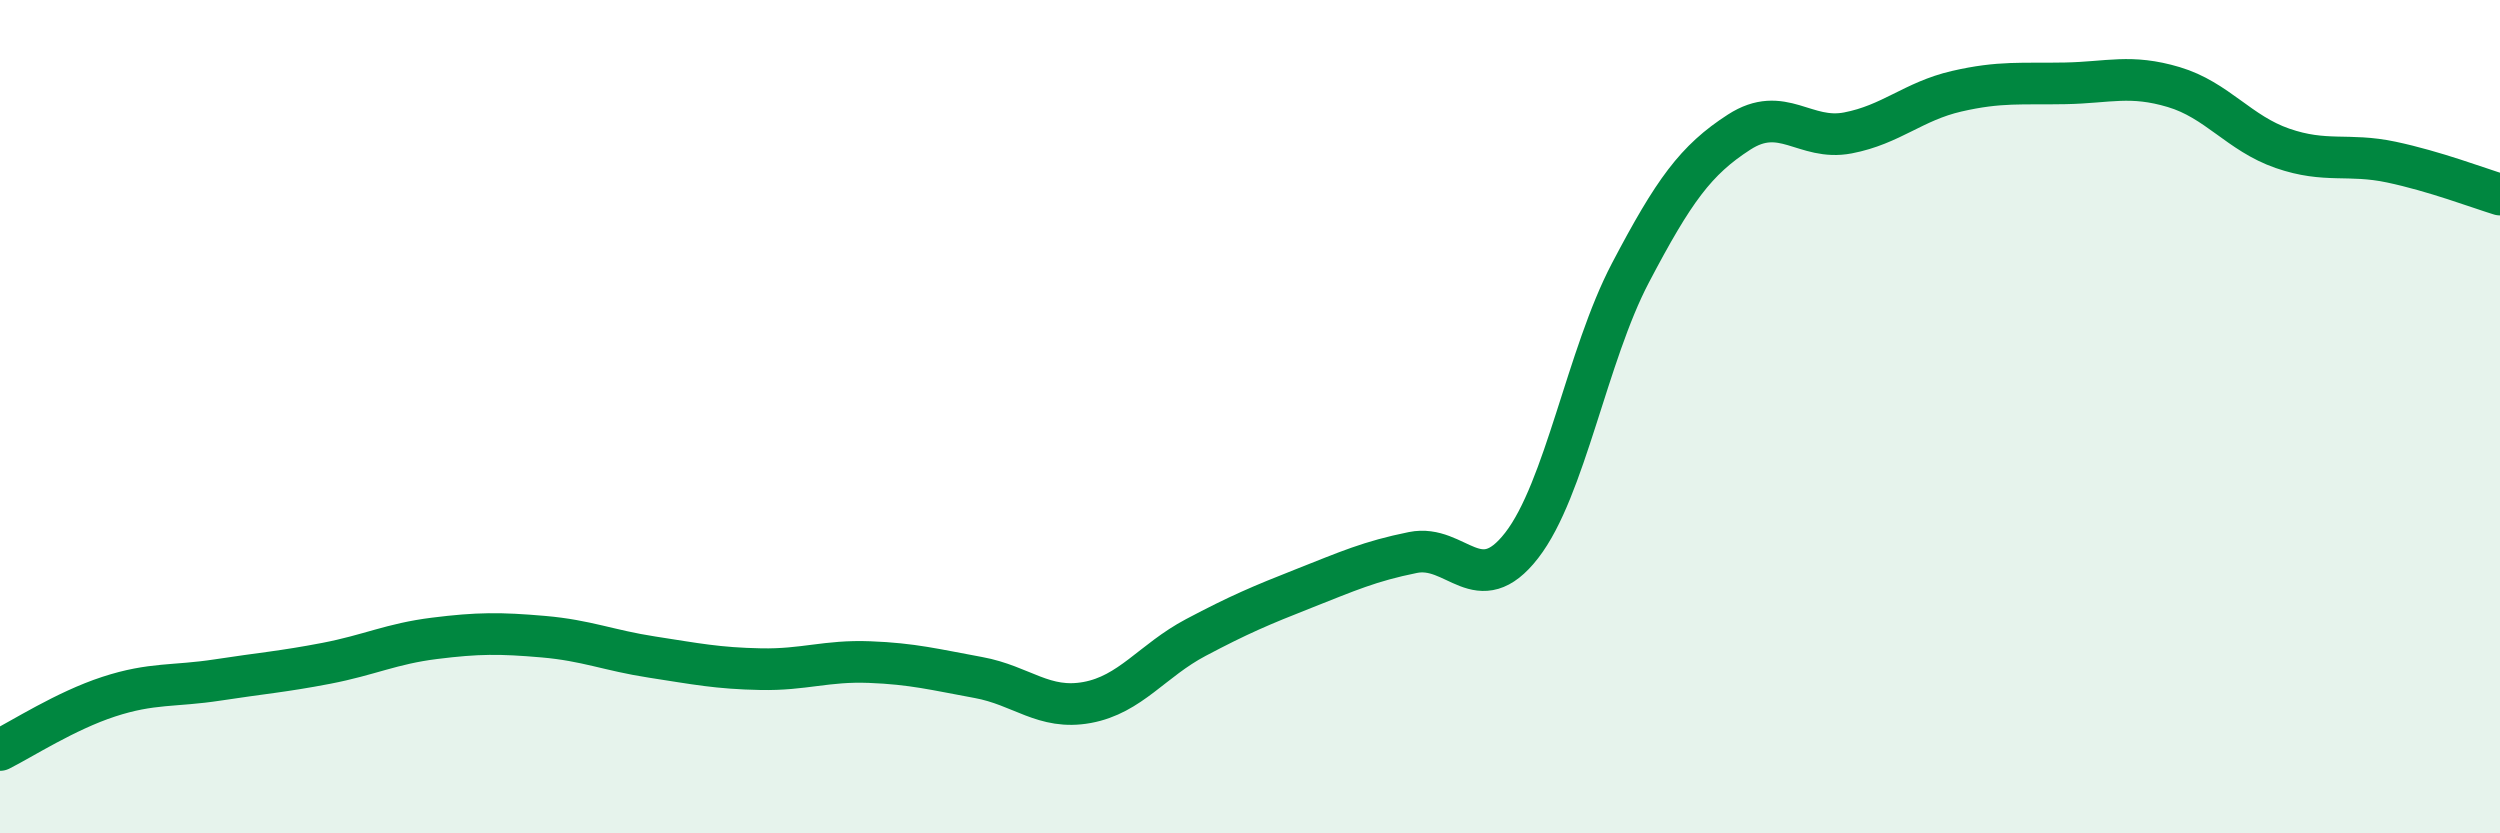 
    <svg width="60" height="20" viewBox="0 0 60 20" xmlns="http://www.w3.org/2000/svg">
      <path
        d="M 0,18 C 0.52,17.74 1.57,17.06 2.61,16.72 C 3.65,16.38 4.18,16.48 5.22,16.32 C 6.26,16.16 6.79,16.12 7.83,15.92 C 8.87,15.72 9.39,15.45 10.43,15.32 C 11.47,15.19 12,15.19 13.04,15.28 C 14.08,15.37 14.61,15.61 15.65,15.77 C 16.69,15.93 17.22,16.04 18.26,16.06 C 19.3,16.08 19.83,15.85 20.87,15.89 C 21.91,15.93 22.44,16.07 23.48,16.26 C 24.52,16.45 25.05,17.05 26.09,16.86 C 27.13,16.67 27.66,15.85 28.7,15.3 C 29.74,14.75 30.26,14.53 31.3,14.12 C 32.34,13.71 32.87,13.47 33.91,13.26 C 34.95,13.05 35.48,14.43 36.52,13.09 C 37.56,11.75 38.09,8.53 39.13,6.55 C 40.17,4.57 40.7,3.84 41.74,3.17 C 42.78,2.5 43.31,3.39 44.35,3.19 C 45.39,2.99 45.92,2.43 46.96,2.19 C 48,1.95 48.53,2.02 49.57,2 C 50.61,1.98 51.13,1.78 52.17,2.09 C 53.21,2.4 53.74,3.2 54.78,3.56 C 55.82,3.92 56.35,3.67 57.39,3.89 C 58.43,4.11 59.48,4.51 60,4.67L60 20L0 20Z"
        fill="#008740"
        opacity="0.1"
        stroke-linecap="round"
        stroke-linejoin="round"
      />
      <path
        d="M 0,18 C 0.52,17.74 1.57,17.06 2.61,16.72 C 3.65,16.38 4.18,16.48 5.22,16.32 C 6.26,16.16 6.79,16.12 7.83,15.92 C 8.87,15.72 9.39,15.45 10.43,15.32 C 11.47,15.19 12,15.19 13.04,15.28 C 14.08,15.37 14.61,15.61 15.65,15.77 C 16.69,15.93 17.22,16.04 18.26,16.06 C 19.3,16.08 19.83,15.85 20.87,15.89 C 21.91,15.93 22.44,16.07 23.48,16.26 C 24.52,16.45 25.05,17.05 26.09,16.86 C 27.13,16.67 27.66,15.85 28.7,15.3 C 29.74,14.75 30.26,14.53 31.3,14.12 C 32.34,13.71 32.87,13.47 33.91,13.26 C 34.95,13.05 35.48,14.43 36.52,13.09 C 37.56,11.75 38.09,8.53 39.13,6.55 C 40.17,4.57 40.7,3.84 41.74,3.17 C 42.78,2.5 43.31,3.39 44.35,3.19 C 45.39,2.99 45.92,2.43 46.96,2.19 C 48,1.95 48.53,2.02 49.57,2 C 50.61,1.98 51.13,1.78 52.17,2.09 C 53.21,2.4 53.74,3.2 54.78,3.56 C 55.82,3.92 56.35,3.67 57.39,3.89 C 58.43,4.11 59.48,4.51 60,4.67"
        stroke="#008740"
        stroke-width="1"
        fill="none"
        stroke-linecap="round"
        stroke-linejoin="round"
      />
    </svg>
  